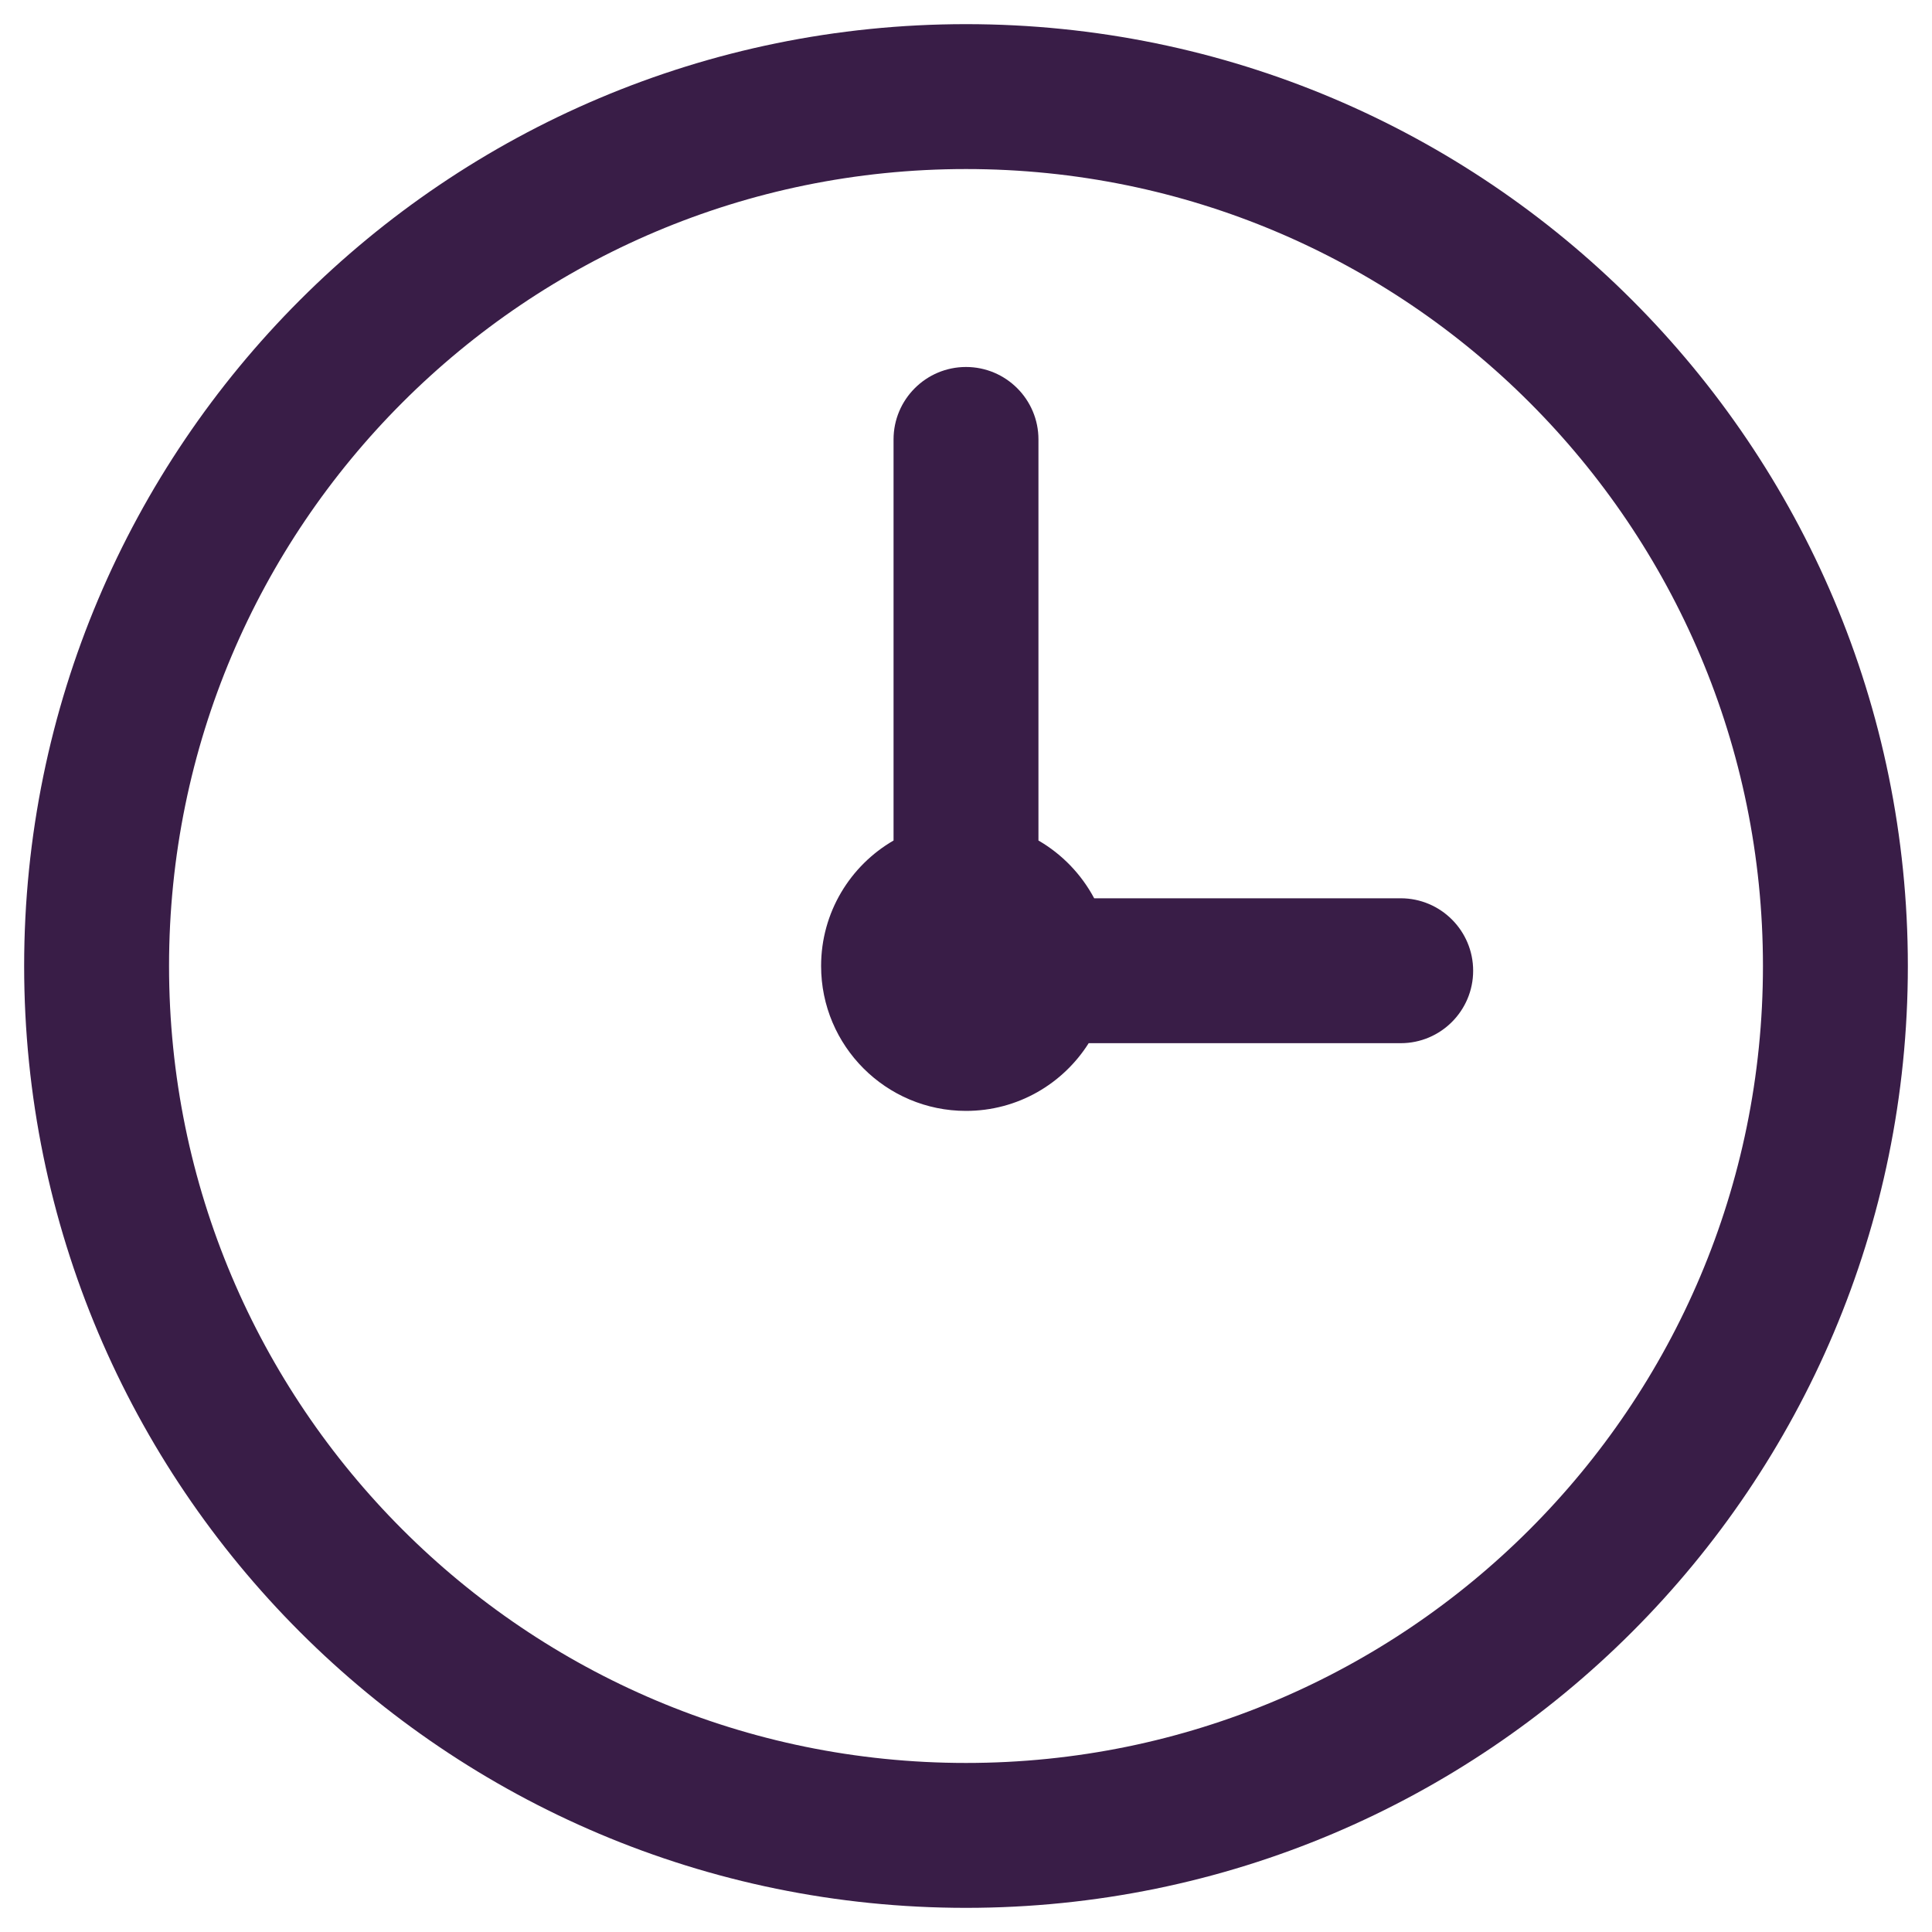 <svg width="20" height="20" viewBox="0 0 20 20" fill="none" xmlns="http://www.w3.org/2000/svg">
<g clip-path="url(#clip0_184_471)">
<path d="M10 19C14.971 19 19 14.971 19 10C19 5.029 14.971 1 10 1C5.029 1 1 5.029 1 10C1 14.971 5.029 19 10 19Z" stroke="#391D47" stroke-width="1.5" stroke-linecap="round" stroke-linejoin="round"/>
<path fill-rule="evenodd" clip-rule="evenodd" d="M11.327 9.299L14.5 9.299C14.914 9.299 15.25 9.635 15.25 10.049C15.25 10.463 14.914 10.799 14.5 10.799H11.27C11.004 11.22 10.535 11.5 10 11.5C9.172 11.5 8.5 10.828 8.5 10C8.5 9.445 8.802 8.96 9.25 8.701V4.549C9.25 4.135 9.586 3.799 10 3.799C10.414 3.799 10.75 4.135 10.75 4.549V8.701C10.994 8.842 11.194 9.05 11.327 9.299Z" fill="#391D47"/>
</g>
<defs>
<clipPath id="clip0_184_471">
<rect width="20" height="20" fill="white"/>
</clipPath>
</defs>
</svg>
